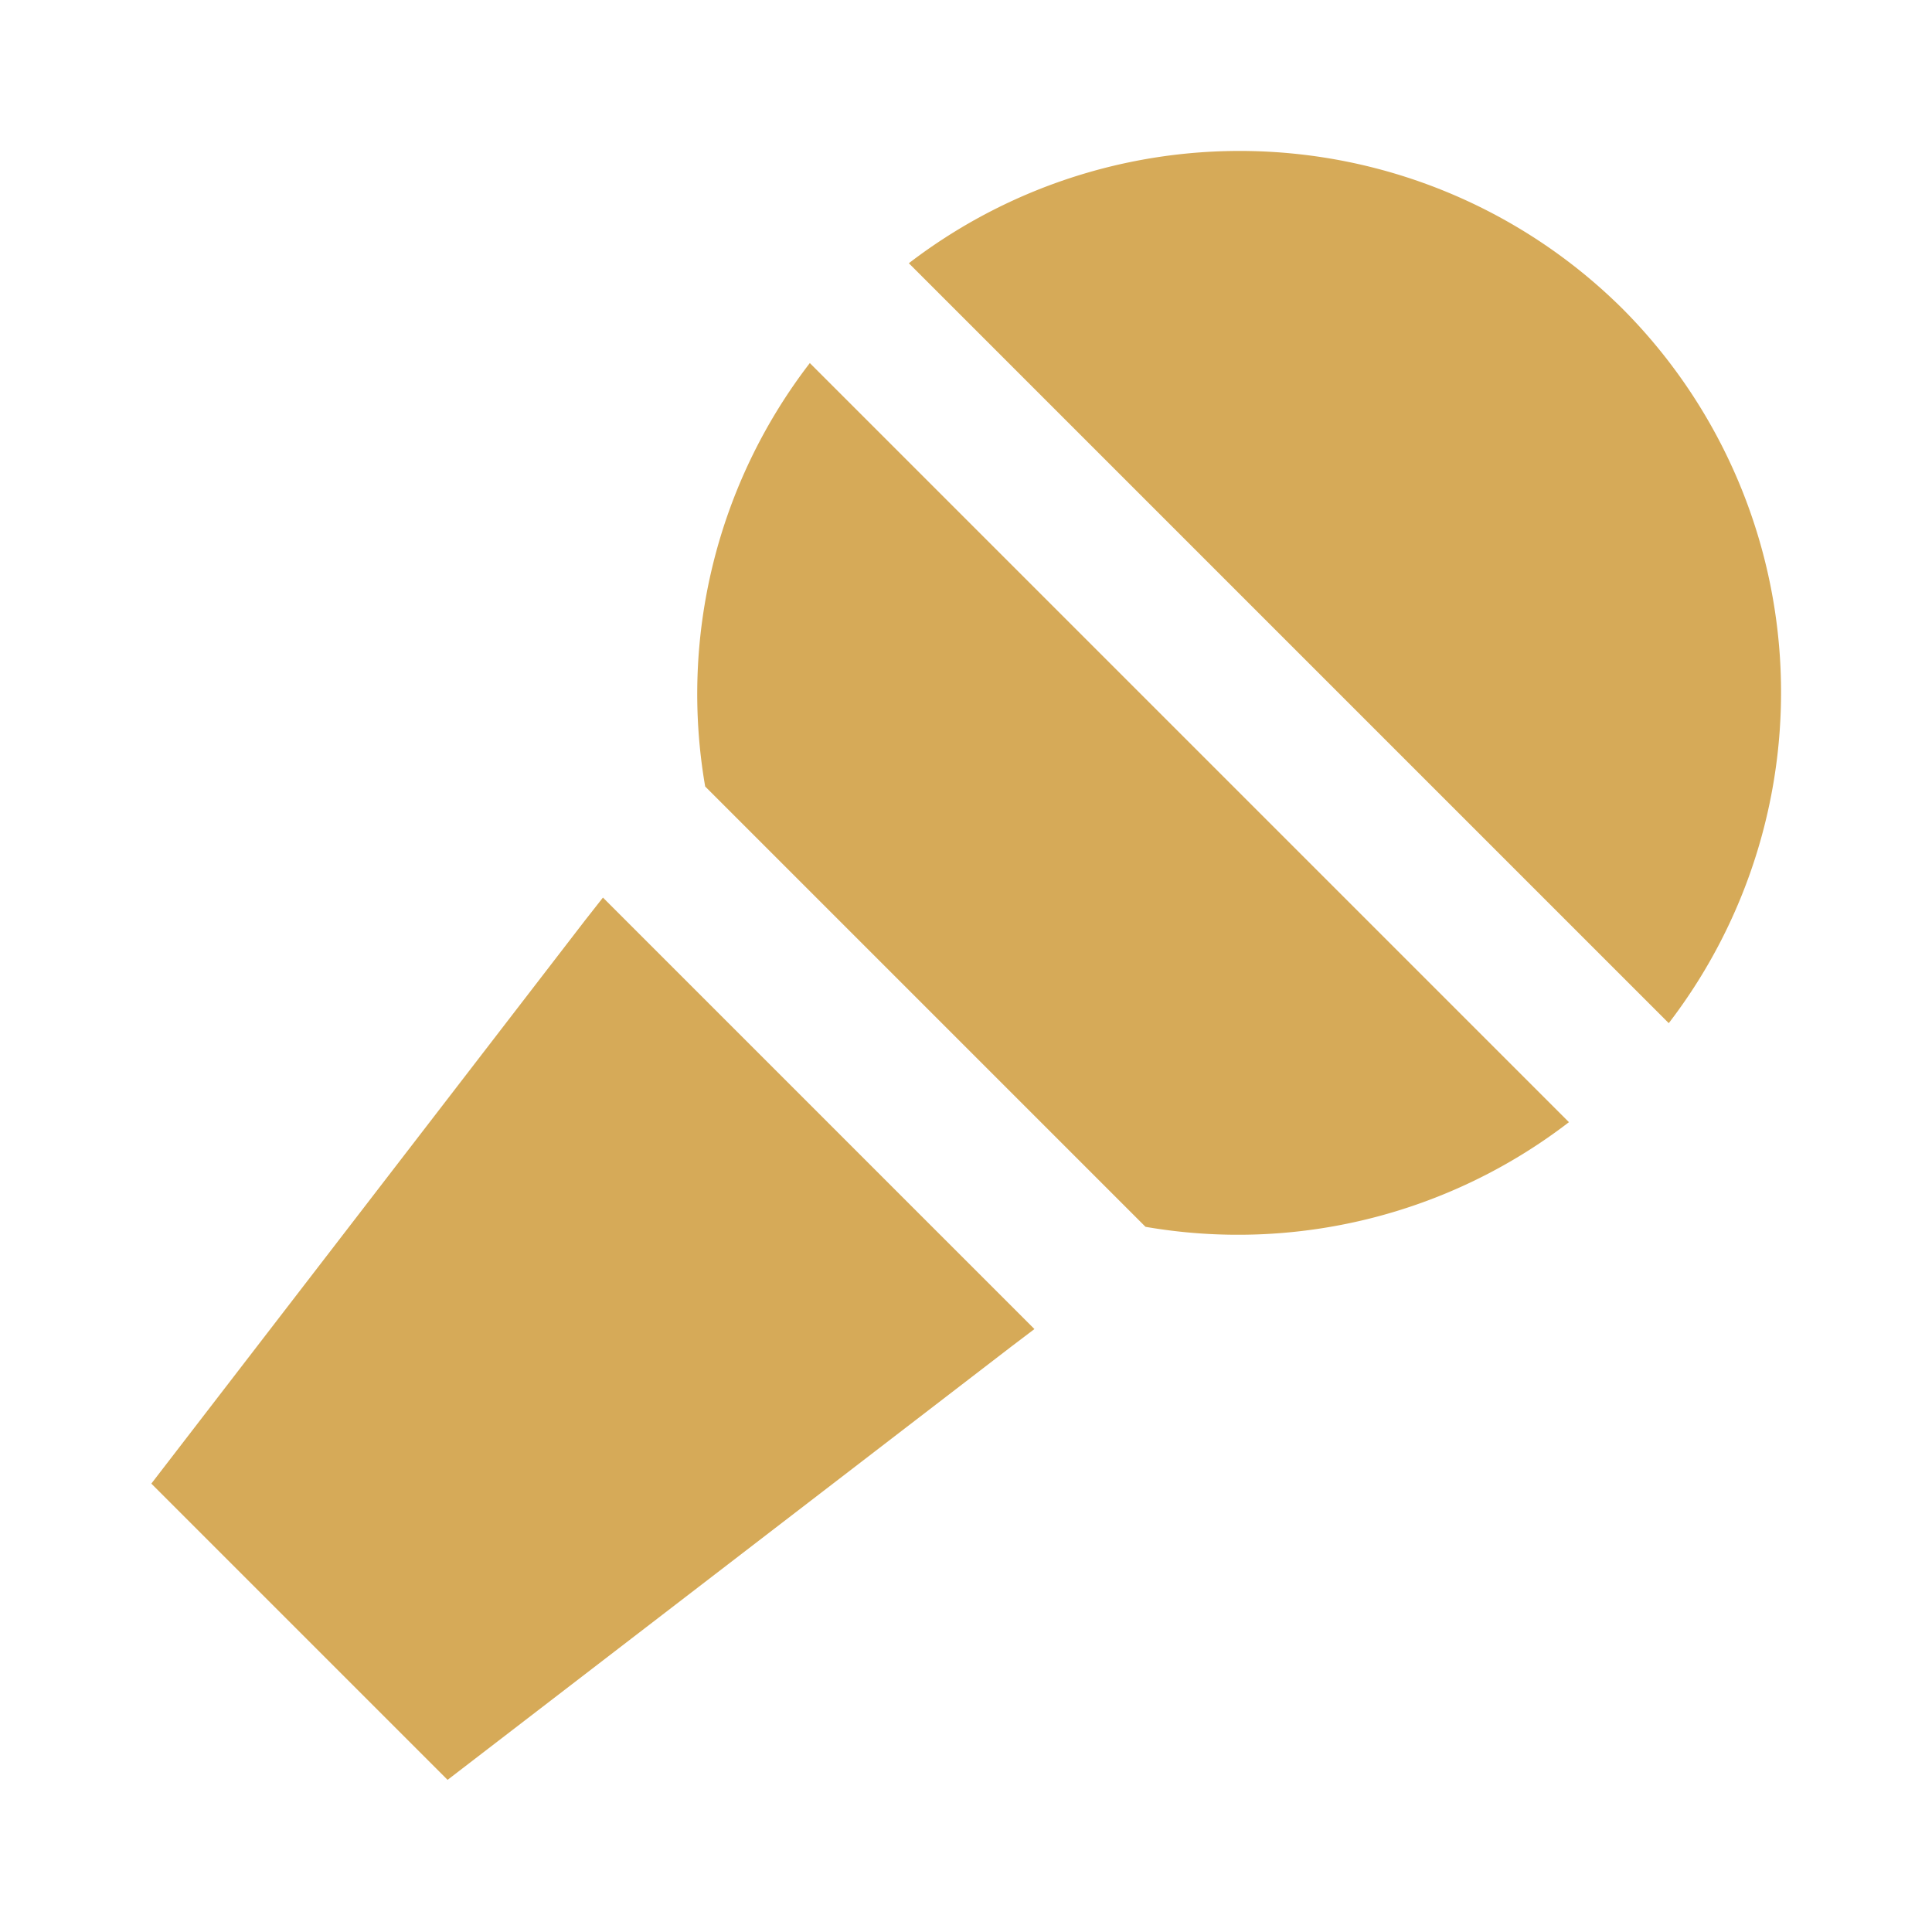 <svg xmlns="http://www.w3.org/2000/svg" width="24" height="24" viewBox="0 0 24 24">
  <defs>
    <style>
      .cls-1 {
        fill: none;
      }

      .cls-2 {
        fill: #d6aa58;
      }
    </style>
  </defs>
  <g id="レイヤー_2" data-name="レイヤー 2">
    <g id="レイヤー_1-2" data-name="レイヤー 1">
      <g id="history_icon_singer">
        <rect class="cls-1" width="24" height="24"/>
        <path class="cls-2" d="M8.76,9.77a6.74,6.74,0,0,1,1.3-5.26L11.4,5.85l6.75,6.75,1.34,1.34a6.74,6.74,0,0,1-5.26,1.3Zm11.4-5.93a6.75,6.75,0,0,0-8.87-.57l1.35,1.35,6.74,6.74,1.35,1.35A6.75,6.75,0,0,0,20.16,3.84Zm-7.6,12.89.29-.22L7.49,11.15l-.22.28-5.39,7,3.68,3.68Z"/>
      </g>
    </g>
  </g>
</svg>

